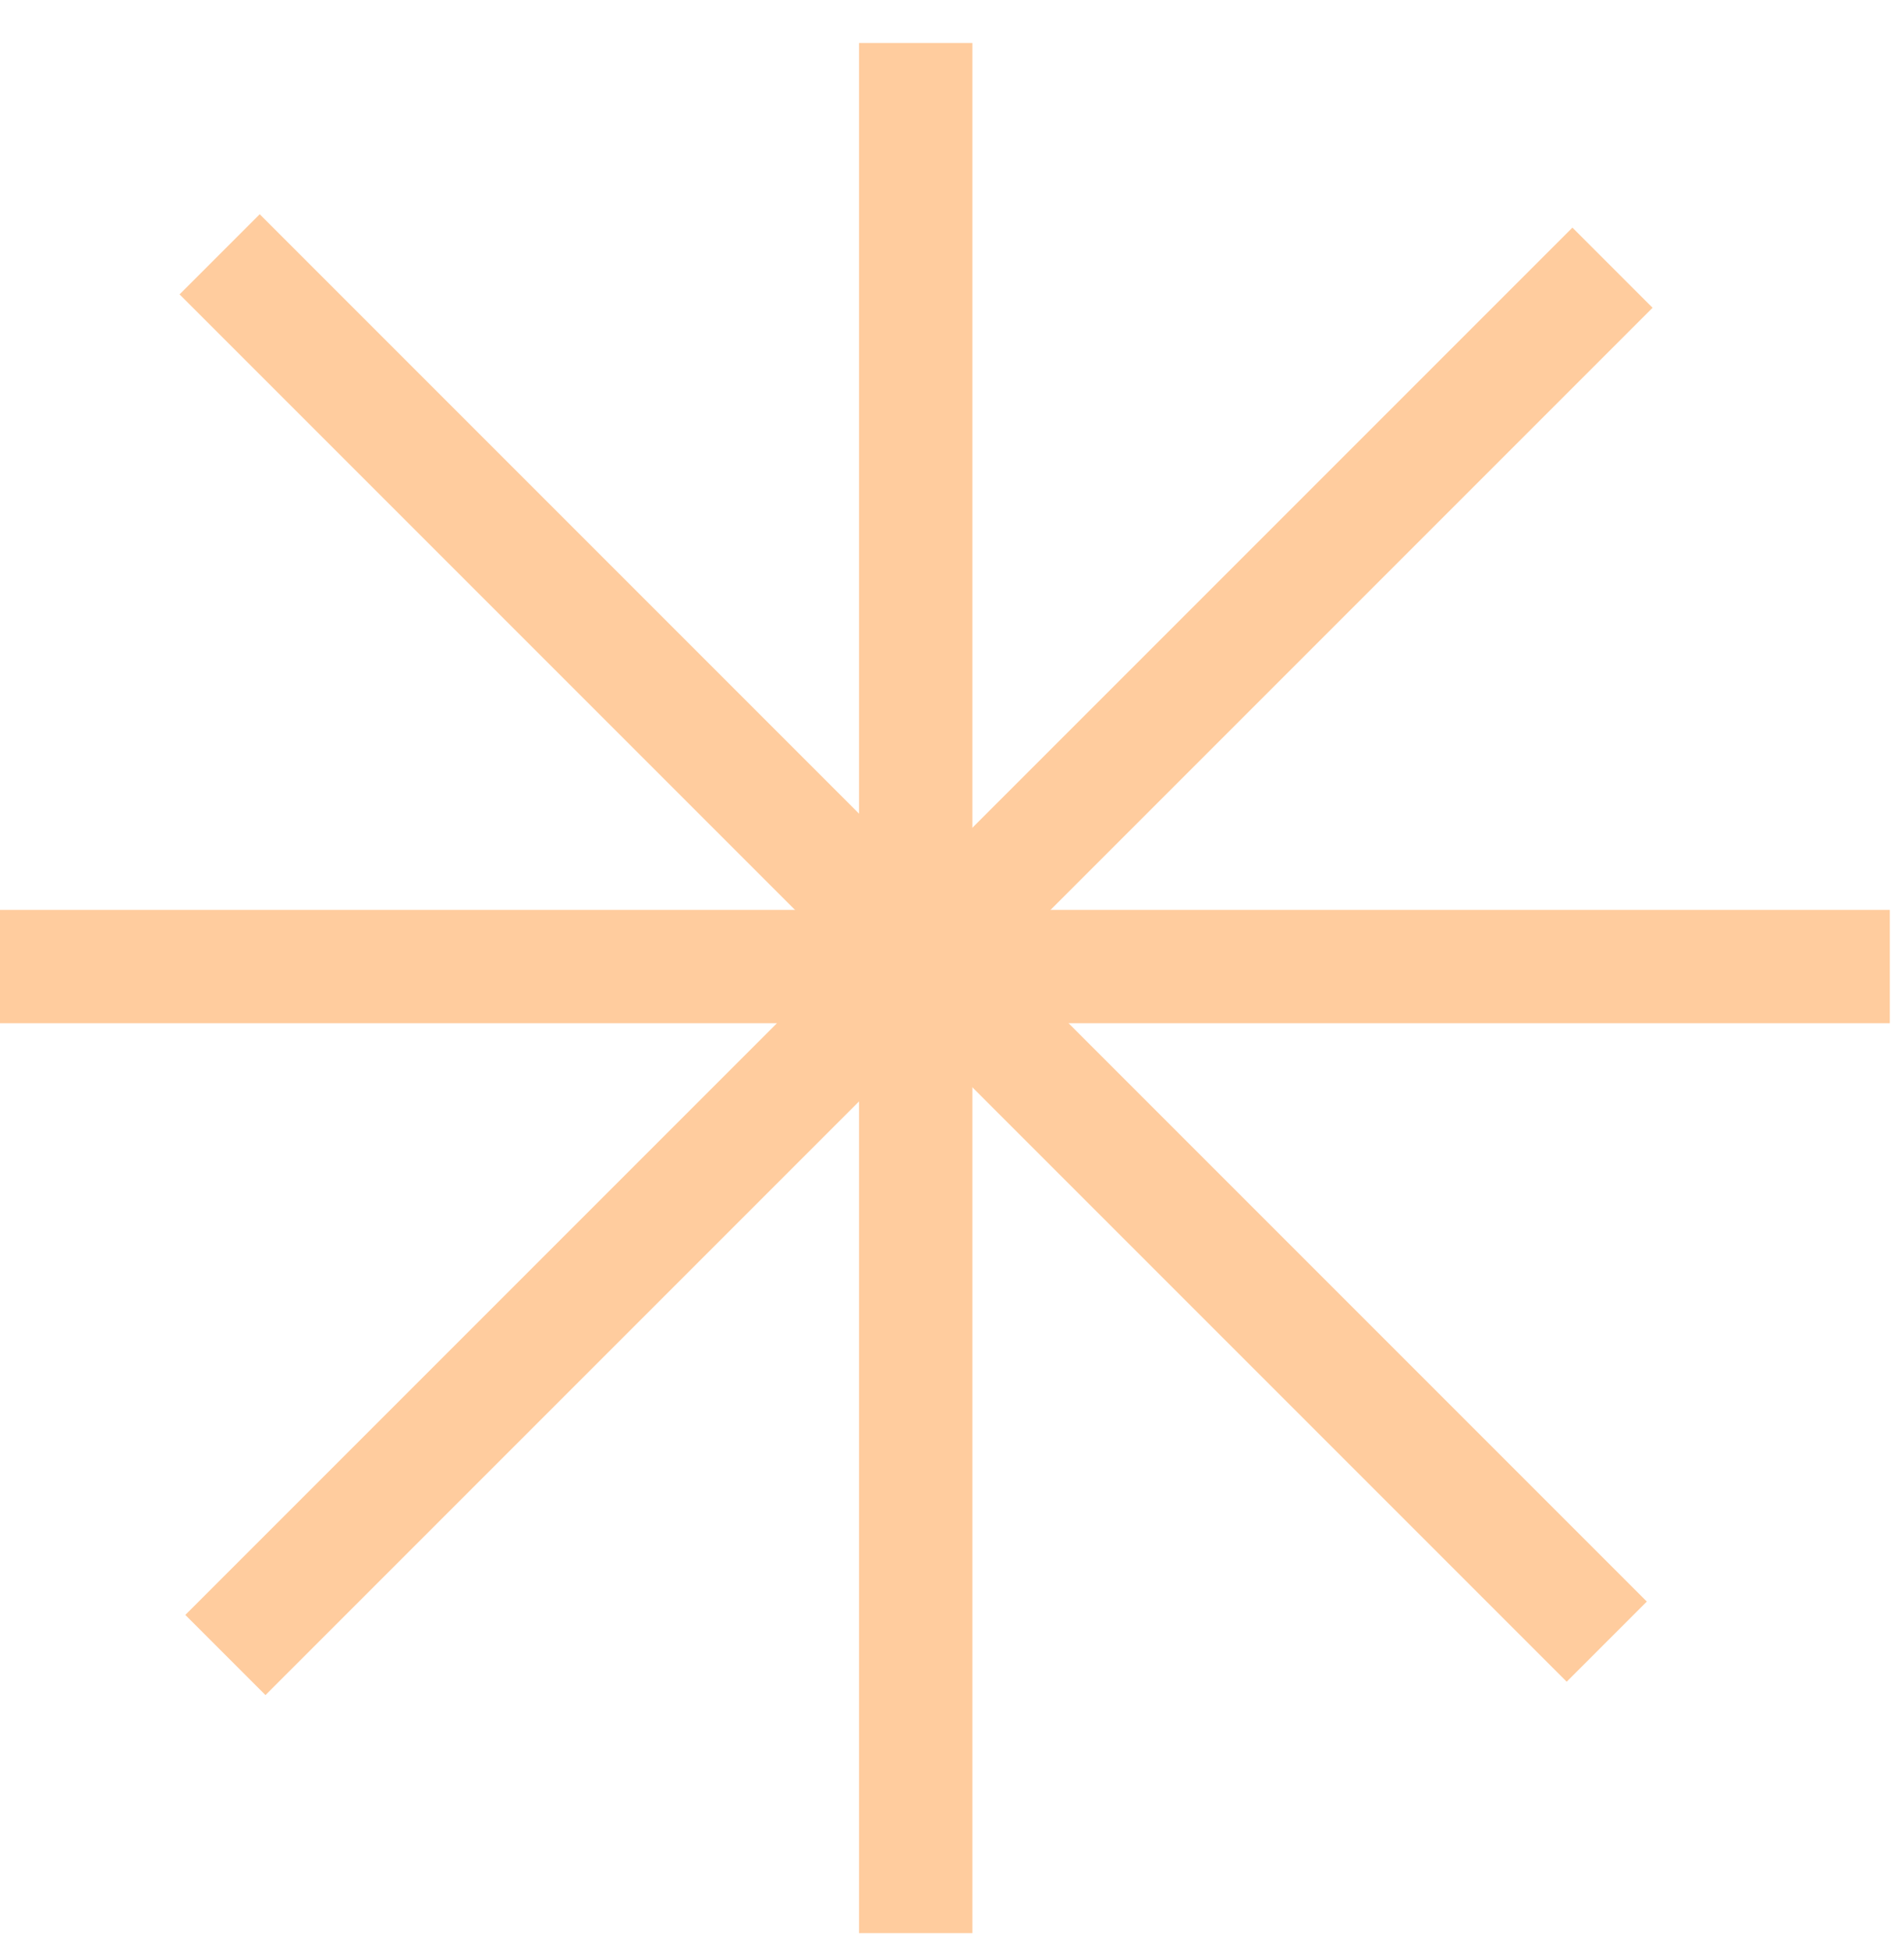<?xml version="1.0" encoding="UTF-8"?> <svg xmlns="http://www.w3.org/2000/svg" width="42" height="43" viewBox="0 0 42 43" fill="none"><line x1="20.199" y1="0.948" x2="20.199" y2="42.635" stroke="#FFCC9E" stroke-width="2.5"></line><path d="M0 21.318L41.687 21.318" stroke="#FFCC9E" stroke-width="2.5"></path><line x1="4.972" y1="36.502" x2="35.57" y2="5.904" stroke="#FFCC9E" stroke-width="2.5"></line><line x1="4.845" y1="5.609" x2="35.443" y2="36.207" stroke="#FFCC9E" stroke-width="2.5"></line></svg> 